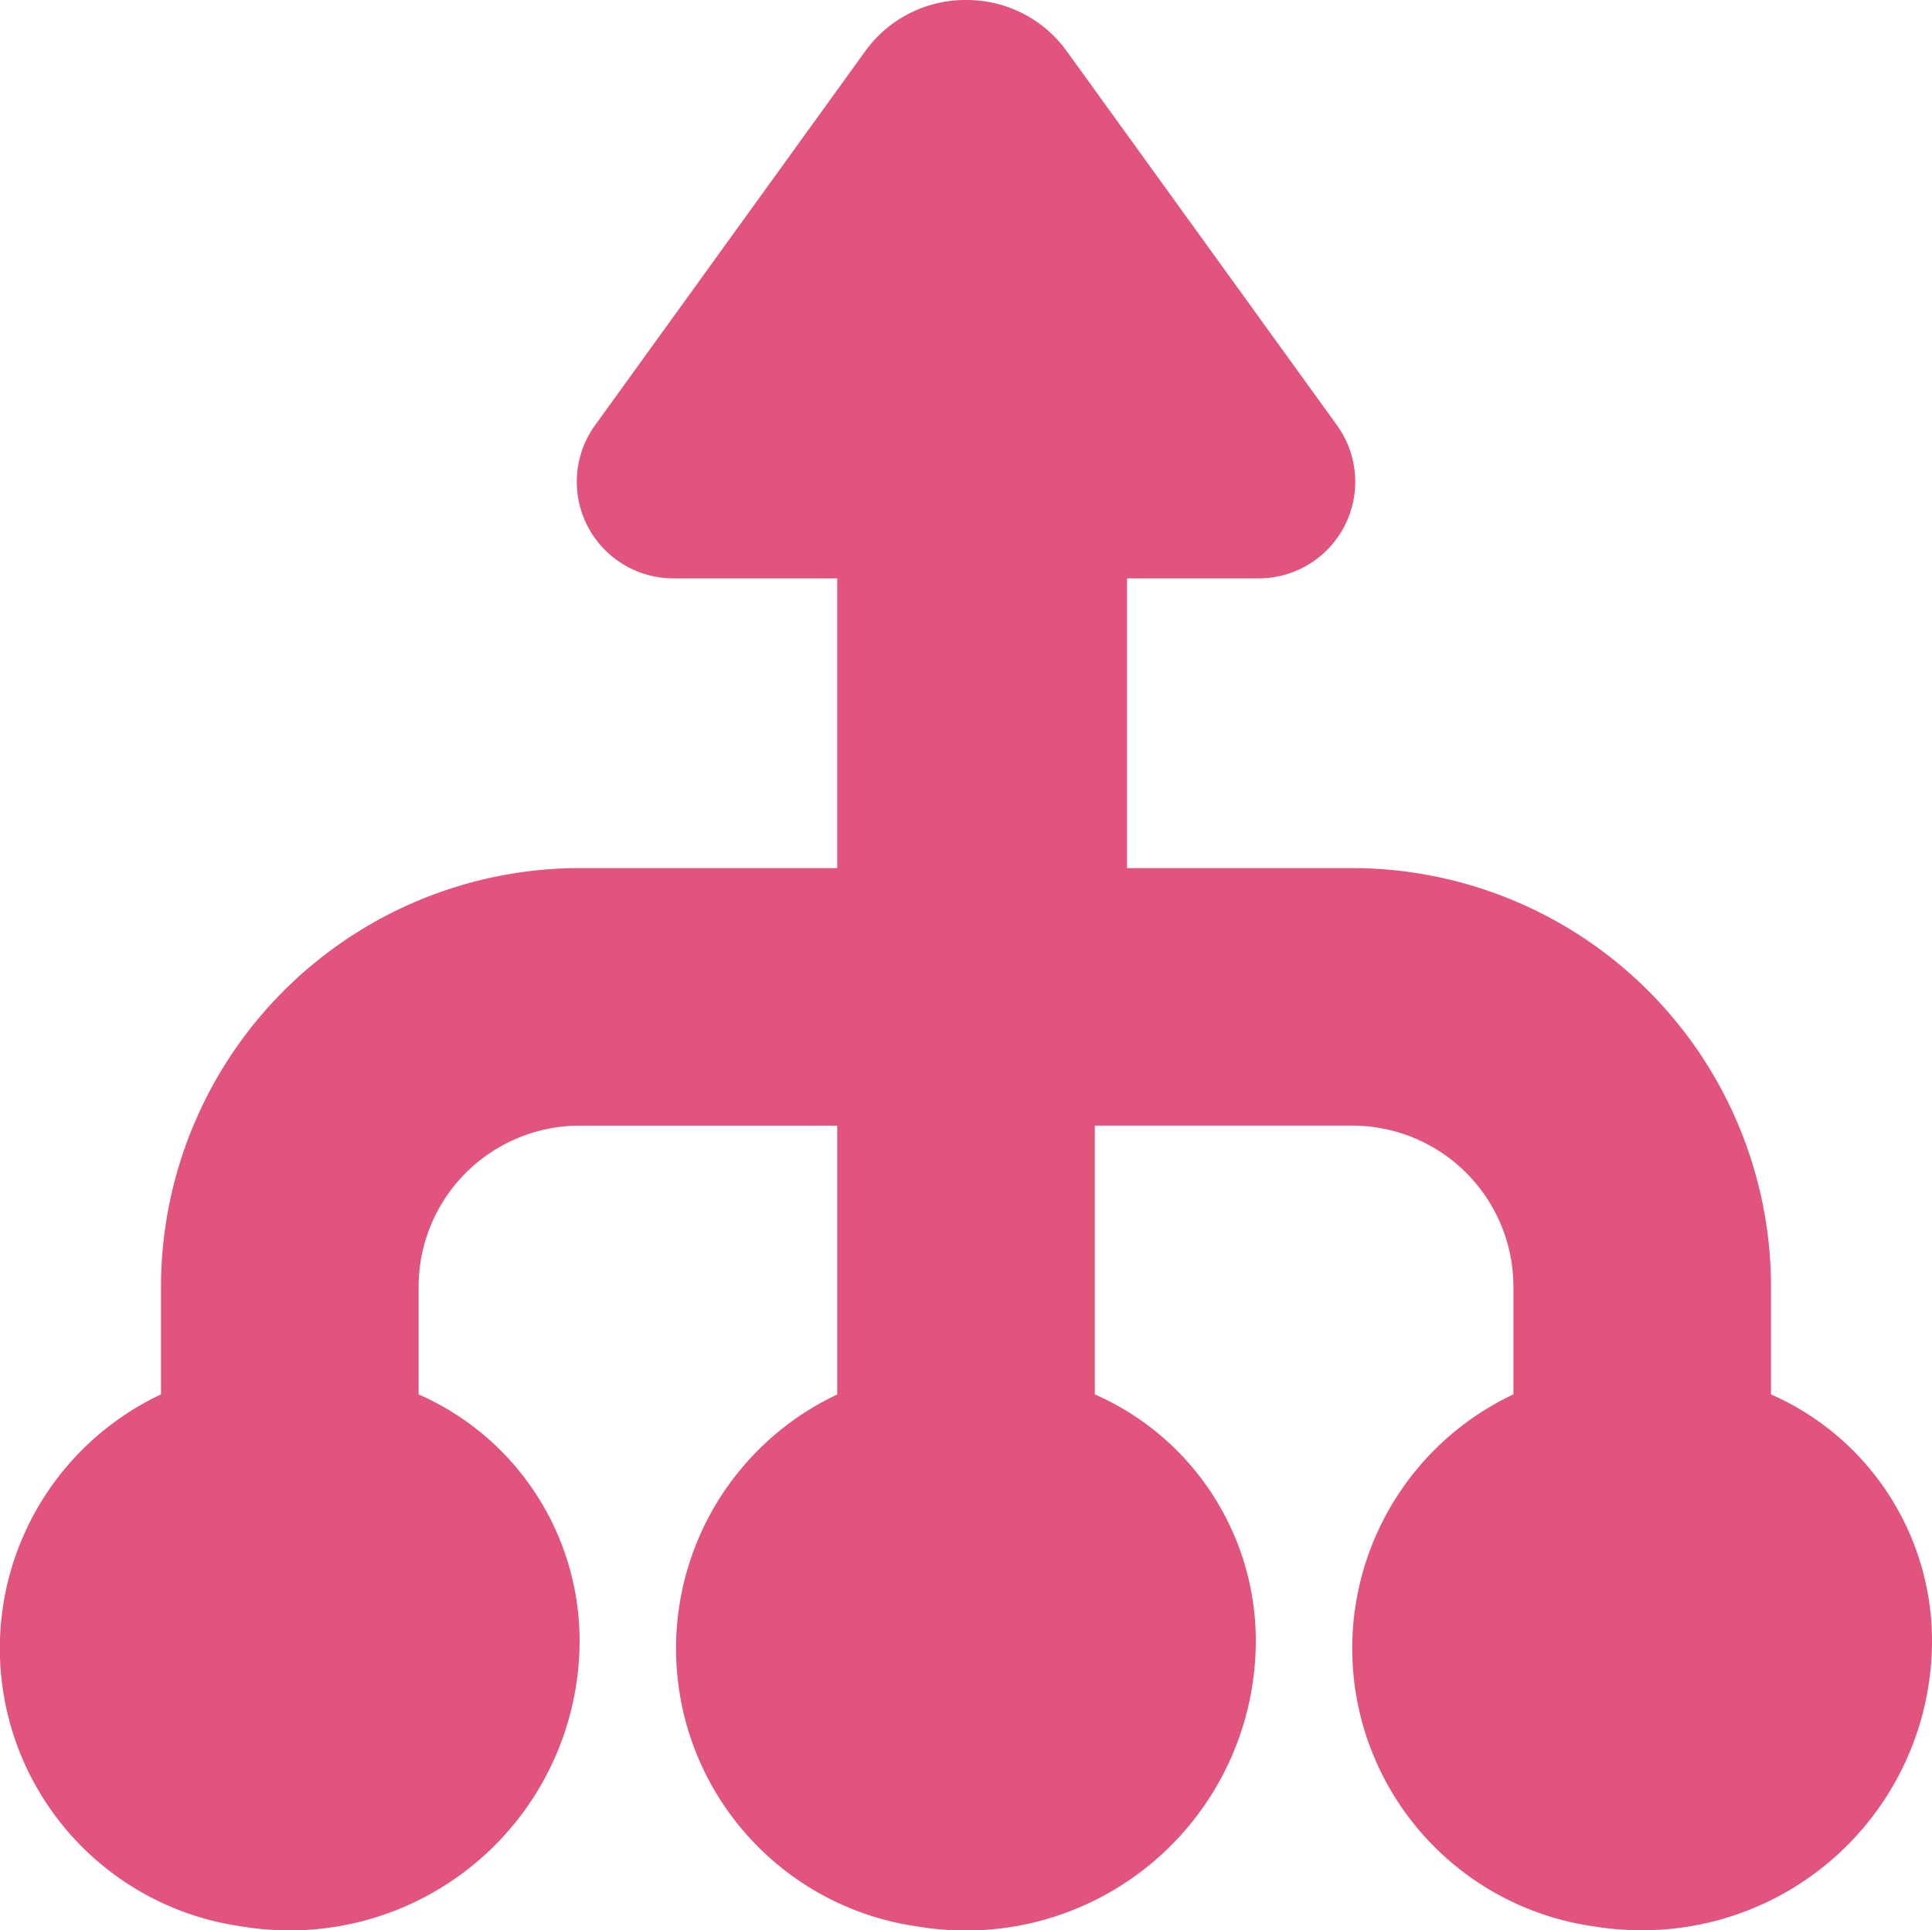 <svg xmlns="http://www.w3.org/2000/svg" width="86" height="85.948" viewBox="0 0 86 85.948">
  <g id="arrows-merge-svgrepo-com" transform="translate(0 -0.156)">
    <g id="Group_116" data-name="Group 116" transform="translate(0 0.156)">
      <path id="Path_204" data-name="Path 204" d="M78.834,62.241v-4.8A18.654,18.654,0,0,0,60.2,38.807H50.167v-12.9h5.859a4.3,4.3,0,0,0,3.487-6.817L47.5,2.456A5.488,5.488,0,0,0,43,.156h0a5.5,5.5,0,0,0-4.5,2.3L26.488,19.09a4.3,4.3,0,0,0,3.486,6.817h7.293v12.9H25.8A18.654,18.654,0,0,0,7.167,57.44v4.8a12.5,12.5,0,0,0,3.567,23.684A12.907,12.907,0,0,0,25.8,73.207,11.988,11.988,0,0,0,18.634,62.24v-4.8A7.175,7.175,0,0,1,25.8,50.274H37.267V62.245a12.5,12.5,0,0,0,3.567,23.684A12.907,12.907,0,0,0,55.9,73.207,11.988,11.988,0,0,0,48.734,62.24V50.273H60.2a7.175,7.175,0,0,1,7.167,7.167v4.8a12.5,12.5,0,0,0,3.567,23.684,13.126,13.126,0,0,0,2.137.175A12.894,12.894,0,0,0,86,73.207,11.988,11.988,0,0,0,78.834,62.241Z" transform="translate(0 -0.156)" fill="#e0547d"/>
    </g>
  </g>
</svg>
